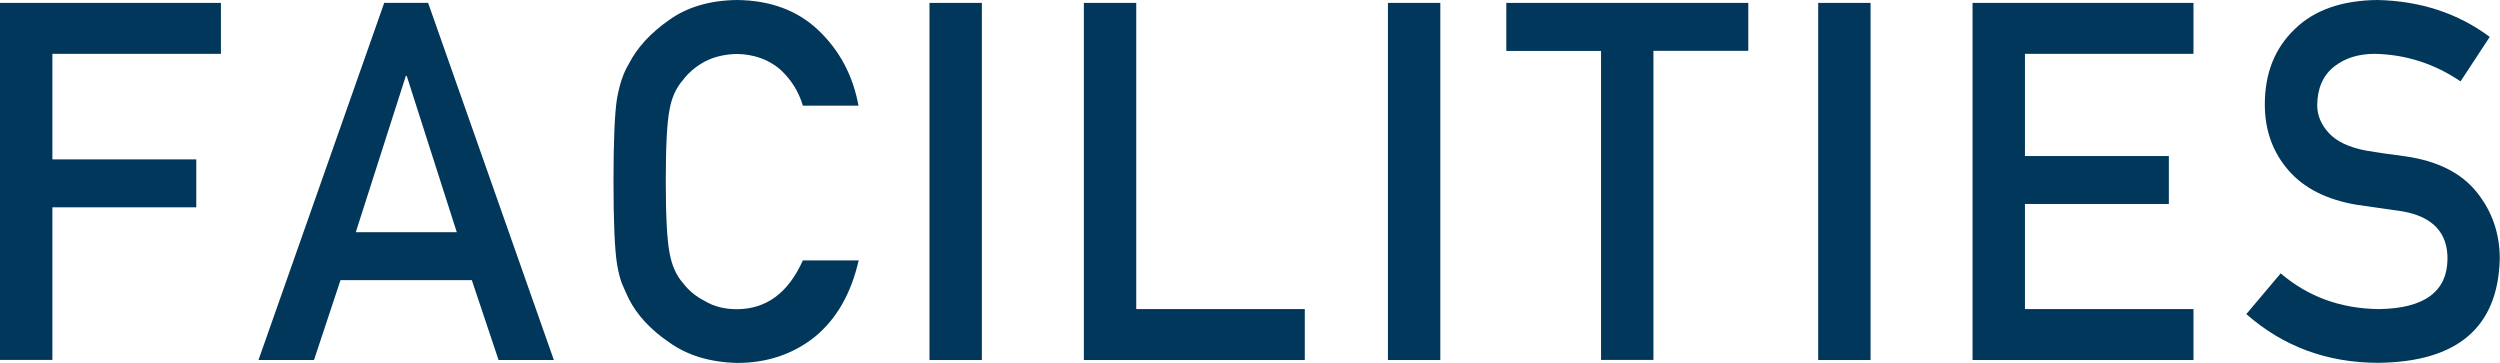 <?xml version="1.0" encoding="UTF-8"?>
<svg id="_レイヤー_2" data-name="レイヤー 2" xmlns="http://www.w3.org/2000/svg" viewBox="0 0 224.29 32.56">
  <defs>
    <style>
      .cls-1 {
        fill: #00375a;
        stroke-width: 0px;
      }
    </style>
  </defs>
  <g id="LAYOUT">
    <g>
      <path class="cls-1" d="m0,.26h19.82v4.57H4.7v9.47h12.91v4.3H4.7v13.69H0V.26Z"/>
      <path class="cls-1" d="m42.32,25.13h-11.77l-2.38,7.17h-4.98L34.47.26h3.94l11.28,32.04h-4.96l-2.4-7.17Zm-1.34-4.3l-4.49-14.02h-.08l-4.49,14.02h9.06Z"/>
      <path class="cls-1" d="m77.04,23.35c-.68,2.97-1.98,5.25-3.9,6.84-1.97,1.58-4.31,2.37-7,2.37-2.44-.06-4.47-.67-6.11-1.85-1.66-1.13-2.87-2.43-3.62-3.91-.23-.48-.43-.94-.62-1.38-.17-.45-.31-1.02-.43-1.71-.21-1.29-.32-3.76-.32-7.43s.11-6.21.32-7.47c.23-1.26.57-2.28,1.04-3.05.75-1.48,1.96-2.8,3.62-3.96,1.63-1.17,3.67-1.77,6.11-1.8,2.99.03,5.44.94,7.32,2.74,1.89,1.81,3.08,4.06,3.57,6.74h-4.99c-.38-1.29-1.08-2.39-2.09-3.3-1.05-.87-2.33-1.31-3.84-1.34-1.11.03-2.06.26-2.86.68-.81.44-1.46.99-1.96,1.65-.61.69-1.02,1.58-1.21,2.66-.23,1.15-.34,3.3-.34,6.45s.12,5.29.34,6.41c.2,1.12.6,2.02,1.21,2.71.5.66,1.15,1.2,1.96,1.61.79.48,1.75.73,2.86.73,2.64,0,4.62-1.46,5.93-4.38h4.98Z"/>
      <path class="cls-1" d="m83.39.26h4.7v32.04h-4.7V.26Z"/>
      <path class="cls-1" d="m97.24.26h4.7v27.47h15.12v4.57h-19.82V.26Z"/>
      <path class="cls-1" d="m124.52.26h4.7v32.04h-4.7V.26Z"/>
      <path class="cls-1" d="m143.64,4.57h-8.5V.26h21.71v4.3h-8.51v27.73h-4.7V4.57Z"/>
      <path class="cls-1" d="m163.12.26h4.7v32.04h-4.7V.26Z"/>
      <path class="cls-1" d="m176.97.26h19.82v4.57h-15.12v9.17h12.91v4.3h-12.91v9.43h15.12v4.57h-19.82V.26Z"/>
      <path class="cls-1" d="m204.63,24.54c2.47,2.1,5.41,3.16,8.82,3.19,4.03-.06,6.08-1.55,6.13-4.46.03-2.39-1.32-3.83-4.04-4.31-1.25-.18-2.62-.37-4.11-.59-2.67-.45-4.7-1.47-6.09-3.06-1.43-1.63-2.15-3.61-2.15-5.94,0-2.8.9-5.06,2.7-6.77,1.74-1.7,4.22-2.57,7.42-2.6,3.86.09,7.21,1.19,10.06,3.31l-2.62,3.99c-2.33-1.58-4.89-2.41-7.69-2.47-1.45,0-2.65.37-3.62,1.12-1.01.78-1.53,1.94-1.55,3.47,0,.92.35,1.76,1.04,2.51.7.76,1.81,1.29,3.34,1.58.85.15,2.01.32,3.49.51,2.91.41,5.06,1.49,6.45,3.23,1.38,1.72,2.06,3.71,2.06,5.98-.16,6.13-3.79,9.24-10.89,9.32-4.59,0-8.54-1.46-11.85-4.37l3.08-3.65Z"/>
    </g>
  </g>
</svg>